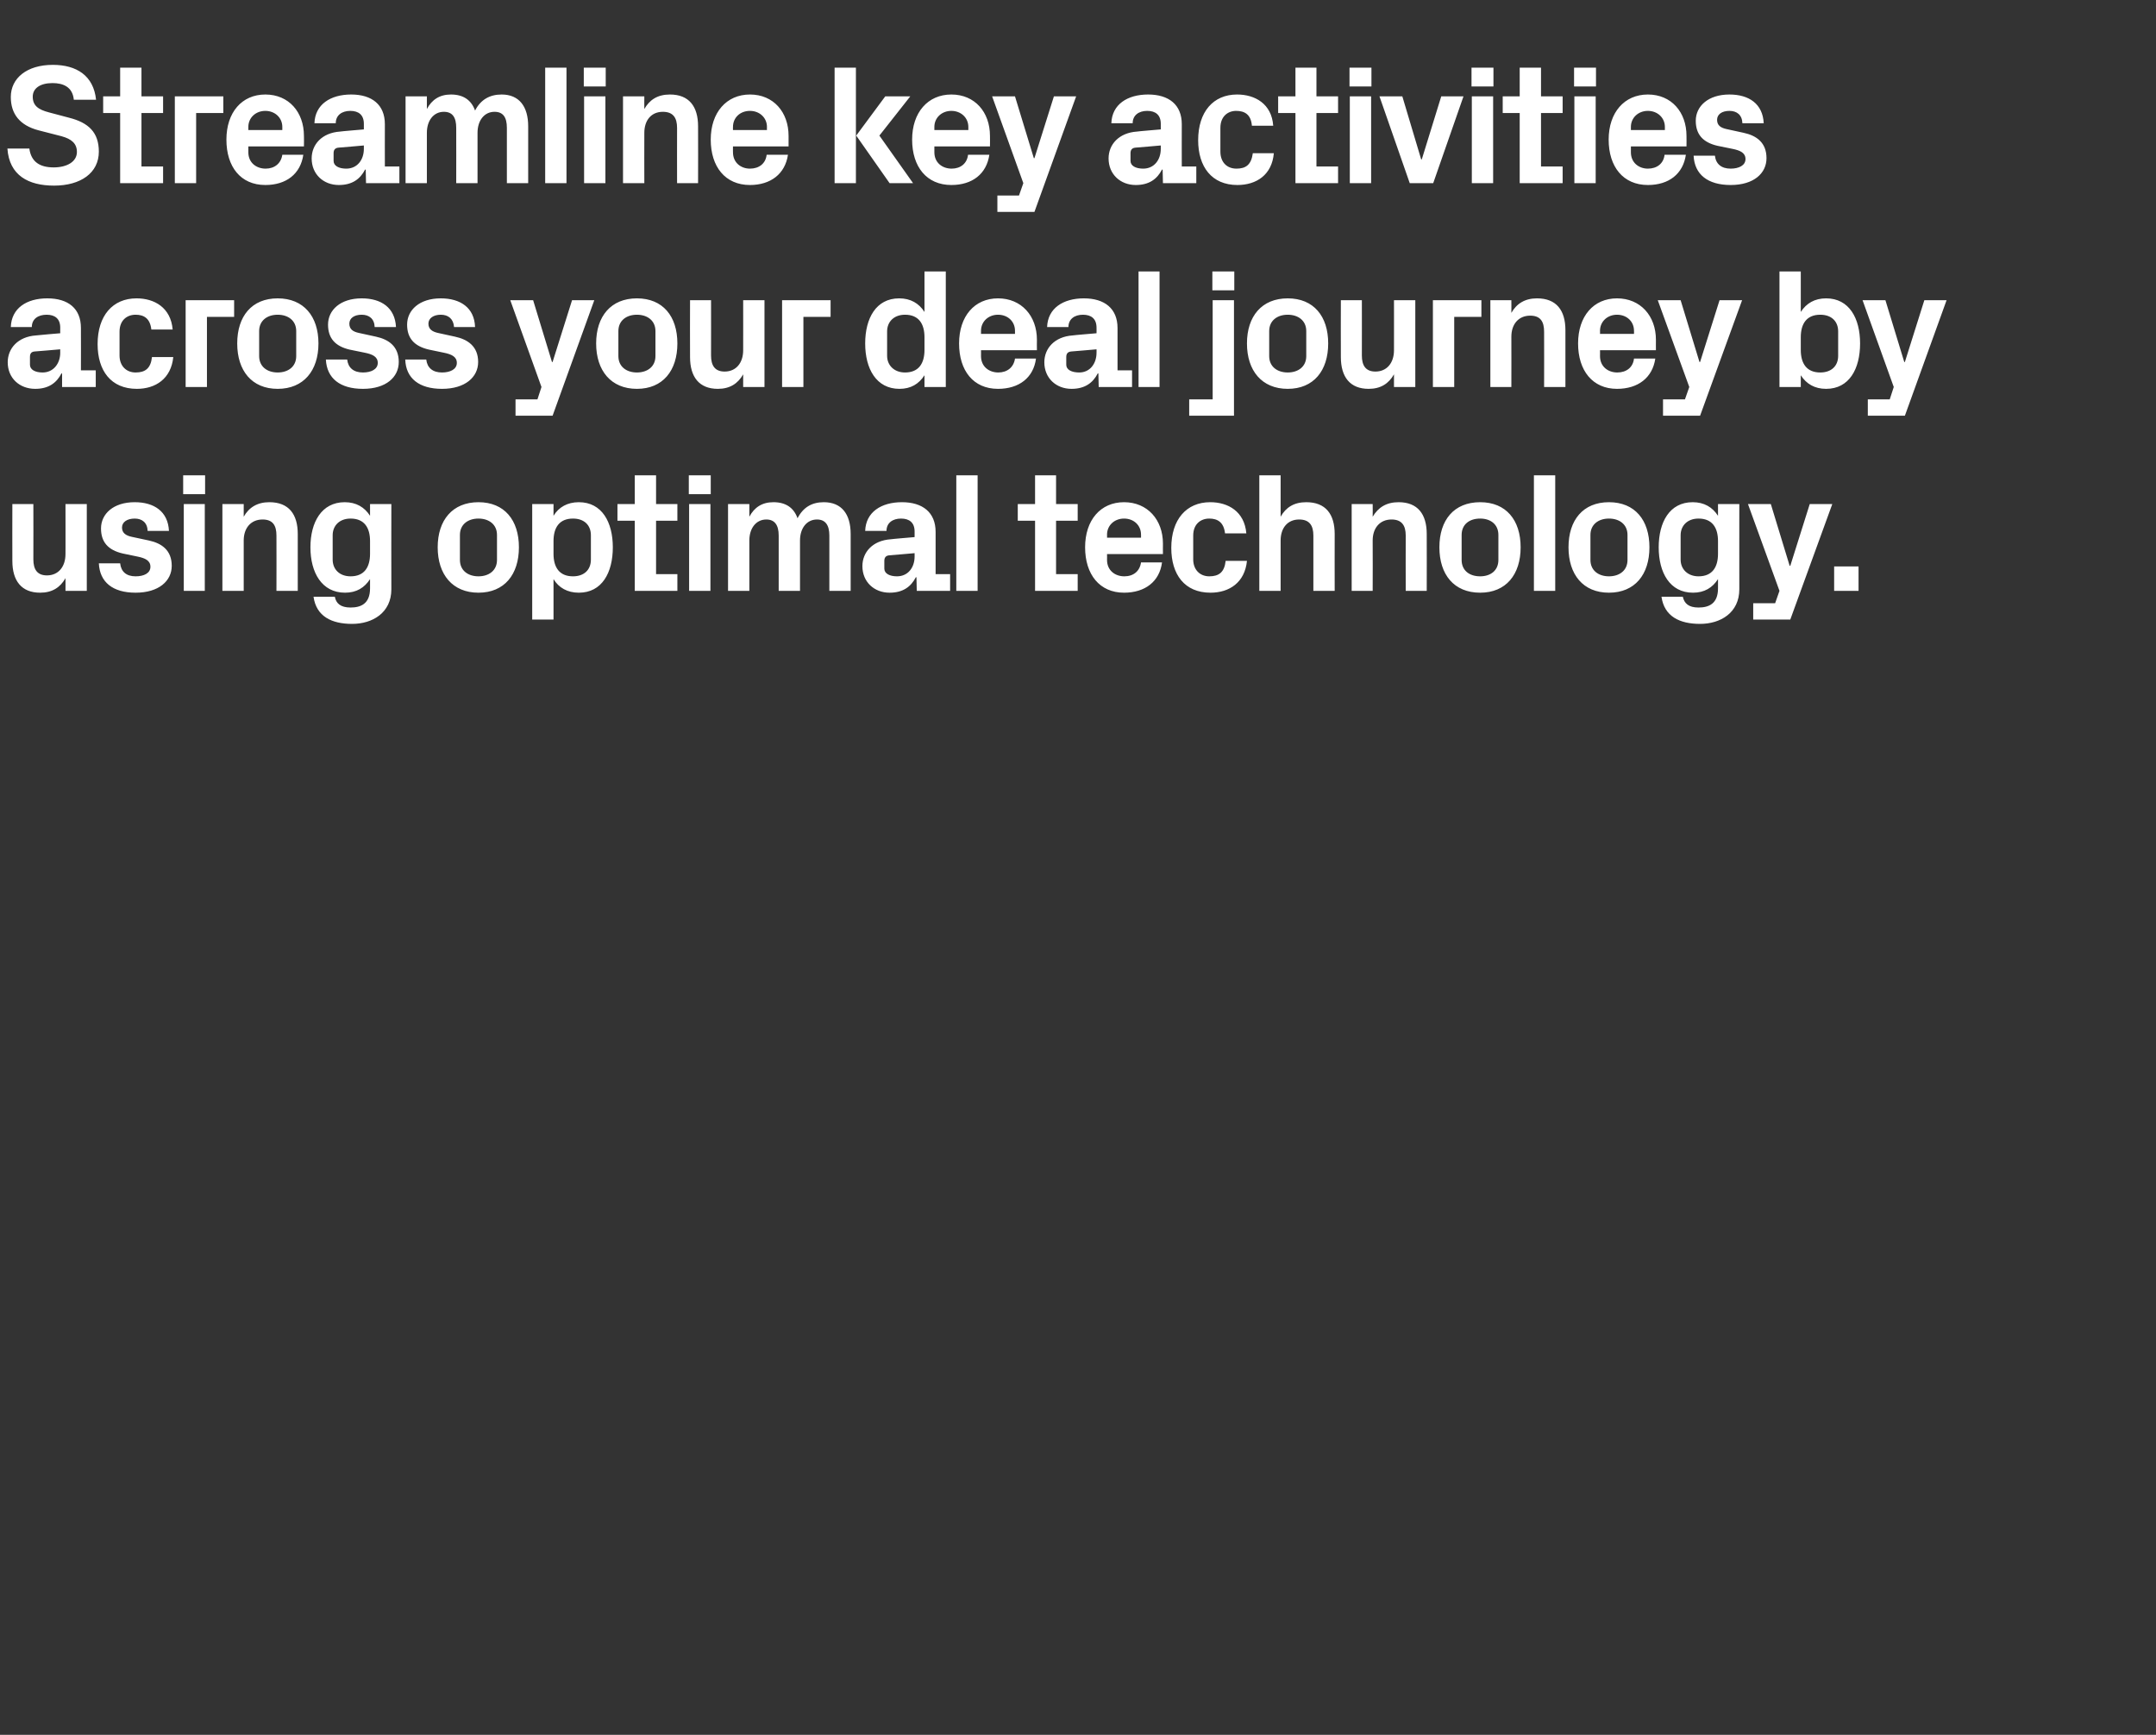 <?xml version="1.0" standalone="no"?><!DOCTYPE svg PUBLIC "-//W3C//DTD SVG 1.1//EN" "http://www.w3.org/Graphics/SVG/1.1/DTD/svg11.dtd"><svg xmlns="http://www.w3.org/2000/svg" version="1.1" width="698px" height="561.7px" viewBox="0 -15 698 561.7" style="top:-15px"><rect x="0" y="-15" width="698" height="561.7" fill="#333333" stroke="none"/>  <desc>Streamline key activities across your deal journey by using optimal technology.</desc>  <defs/>  <g id="Polygon48687">    <path d="M 21.2 172.2 C 19.5 175.2 16.9 176.9 13 176.9 C 7 176.9 4 173.1 4 166.6 C 3.96 166.59 4 148.2 4 148.2 L 10.8 148.2 C 10.8 148.2 10.84 166.1 10.8 166.1 C 10.8 169.3 12 171.3 15.2 171.3 C 18.9 171.3 21.2 168.5 21.2 164.4 C 21.23 164.45 21.2 148.2 21.2 148.2 L 28.1 148.2 L 28.1 176.3 L 21.2 176.3 C 21.2 176.3 21.23 172.2 21.2 172.2 Z M 48.2 160 C 52.4 160.9 55.6 163.2 55.6 168.2 C 55.6 173.1 51.4 176.9 43.9 176.9 C 36.5 176.9 32.3 173.5 32 167.4 C 32 167.4 38.9 167.4 38.9 167.4 C 39.2 170.1 40.9 171.6 43.9 171.6 C 46.6 171.6 48.7 170.6 48.7 168.5 C 48.7 166.5 47 165.7 44.5 165.2 C 44.5 165.2 39.7 164.2 39.7 164.2 C 35 163.1 32.7 160.5 32.7 156.1 C 32.7 151.4 36.7 147.6 43.6 147.6 C 49.9 147.6 54.4 150.6 54.7 156.9 C 54.7 156.9 47.8 156.9 47.8 156.9 C 47.7 154.2 46 152.9 43.6 152.9 C 41.2 152.9 39.5 154 39.5 155.8 C 39.5 157.6 40.8 158.4 42.6 158.8 C 42.6 158.8 48.2 160 48.2 160 Z M 59.5 176.3 L 59.5 148.2 L 66.3 148.2 L 66.3 176.3 L 59.5 176.3 Z M 66.4 145 L 59.3 145 L 59.3 138.9 L 66.4 138.9 L 66.4 145 Z M 78.9 152.3 C 80.6 149.3 83.3 147.6 87.2 147.6 C 93.5 147.6 96.4 151.5 96.4 157.9 C 96.41 157.9 96.4 176.3 96.4 176.3 L 89.5 176.3 C 89.5 176.3 89.54 158.4 89.5 158.4 C 89.5 155.1 88.3 153.2 85 153.2 C 81.2 153.2 78.9 156 78.9 160 C 78.92 160.05 78.9 176.3 78.9 176.3 L 72 176.3 L 72 148.2 L 78.9 148.2 C 78.9 148.2 78.92 152.29 78.9 152.3 Z M 119.8 160.2 C 119.8 155.8 117.9 152.9 113.5 152.9 C 109.9 152.9 107.7 155.2 107.7 158.3 C 107.7 158.3 107.7 166.2 107.7 166.2 C 107.7 169.3 109.9 171.6 113.5 171.6 C 117.9 171.6 119.8 168.7 119.8 164.3 C 119.8 164.3 119.8 160.2 119.8 160.2 Z M 119.8 172.5 C 118 175.3 115.4 176.9 111.7 176.9 C 104.2 176.9 100.5 170.4 100.5 162.2 C 100.5 154.1 104.1 147.6 111.6 147.6 C 115.3 147.6 118 149.2 119.8 152 C 119.79 152.02 119.8 148.2 119.8 148.2 L 126.7 148.2 C 126.7 148.2 126.66 175.83 126.7 175.8 C 126.7 183.4 120.6 187 114 187 C 107.4 187 102.4 184.6 101.5 178.2 C 101.5 178.2 108.4 178.2 108.4 178.2 C 108.8 180.4 110.3 181.7 113.5 181.7 C 116.8 181.7 119.8 180.5 119.8 175.5 C 119.8 175.5 119.8 172.5 119.8 172.5 Z M 154.9 176.9 C 146.5 176.9 141.7 171 141.7 162.2 C 141.7 153.4 146.5 147.6 154.9 147.6 C 163.3 147.6 168 153.4 168 162.2 C 168 171 163.3 176.9 154.9 176.9 Z M 160.9 158.2 C 160.9 154.8 158.3 152.9 154.9 152.9 C 151.5 152.9 148.9 154.8 148.9 158.2 C 148.9 158.2 148.9 166.3 148.9 166.3 C 148.9 169.7 151.5 171.6 154.9 171.6 C 158.3 171.6 160.9 169.7 160.9 166.3 C 160.9 166.3 160.9 158.2 160.9 158.2 Z M 179.2 164.3 C 179.2 168.7 181.1 171.6 185.5 171.6 C 189.1 171.6 191.3 169.5 191.3 166.2 C 191.3 166.2 191.3 158.3 191.3 158.3 C 191.3 155 189.1 152.9 185.5 152.9 C 181.1 152.9 179.2 155.8 179.2 160.2 C 179.2 160.2 179.2 164.3 179.2 164.3 Z M 172.3 185.6 L 172.3 148.2 L 179.2 148.2 C 179.2 148.2 179.19 152.02 179.2 152 C 180.9 149.2 183.7 147.6 187.4 147.6 C 194.9 147.6 198.4 154.1 198.4 162.2 C 198.4 170.4 194.9 176.9 187.4 176.9 C 183.7 176.9 180.9 175.3 179.2 172.5 C 179.19 172.48 179.2 185.6 179.2 185.6 L 172.3 185.6 Z M 212.4 170.9 L 219.3 170.9 L 219.3 176.3 L 205.5 176.3 L 205.5 153.6 L 199.9 153.6 L 199.9 148.2 L 205.5 148.2 L 205.5 138.9 L 212.4 138.9 L 212.4 148.2 L 219.3 148.2 L 219.3 153.6 L 212.4 153.6 L 212.4 170.9 Z M 223.1 176.3 L 223.1 148.2 L 230 148.2 L 230 176.3 L 223.1 176.3 Z M 230.1 145 L 223 145 L 223 138.9 L 230.1 138.9 L 230.1 145 Z M 266.7 147.6 C 272.5 147.6 275.4 151.5 275.4 157.9 C 275.38 157.9 275.4 176.3 275.4 176.3 L 268.5 176.3 C 268.5 176.3 268.5 158.4 268.5 158.4 C 268.5 155 267.2 153.2 264.5 153.2 C 261.2 153.2 259 156 259 160 C 258.99 160.05 259 176.3 259 176.3 L 252.1 176.3 C 252.1 176.3 252.11 158.4 252.1 158.4 C 252.1 155 250.8 153.2 248.1 153.2 C 244.8 153.2 242.6 156 242.6 160 C 242.6 160.05 242.6 176.3 242.6 176.3 L 235.7 176.3 L 235.7 148.2 L 242.6 148.2 C 242.6 148.2 242.6 152.29 242.6 152.3 C 244.2 149.3 246.7 147.6 250.4 147.6 C 254.4 147.6 257 149.4 258.2 152.8 C 260 149.3 262.8 147.6 266.7 147.6 Z M 296.1 165.2 C 296.11 165.22 296.1 164.1 296.1 164.1 C 296.1 164.1 287.86 164.83 287.9 164.8 C 286.8 164.9 286.3 165.5 286.3 166.6 C 286.3 166.6 286.3 169.1 286.3 169.1 C 286.3 170.7 288 171.6 290.4 171.6 C 294 171.6 296.1 168.7 296.1 165.2 Z M 296.1 157.1 C 296.1 154.2 294.4 152.9 291.7 152.9 C 289 152.9 287 154.3 287 156.9 C 287 156.9 280.1 156.9 280.1 156.9 C 280.3 150.8 285.3 147.6 292 147.6 C 298.7 147.6 302.9 150.9 302.9 157.2 C 302.88 157.19 302.9 170.9 302.9 170.9 L 307.6 170.9 L 307.6 176.3 L 296.8 176.3 L 296.7 171.9 C 296.7 171.9 296.5 171.93 296.5 171.9 C 294.9 175 292.3 176.9 288 176.9 C 283 176.9 279.2 173.4 279.2 168.3 C 279.2 163.8 282.5 160 288.4 159.6 C 288.36 159.55 296.1 158.9 296.1 158.9 C 296.1 158.9 296.11 157.08 296.1 157.1 Z M 309.6 176.3 L 309.6 138.9 L 316.5 138.9 L 316.5 176.3 L 309.6 176.3 Z M 341.9 170.9 L 348.9 170.9 L 348.9 176.3 L 335.1 176.3 L 335.1 153.6 L 329.5 153.6 L 329.5 148.2 L 335.1 148.2 L 335.1 138.9 L 341.9 138.9 L 341.9 148.2 L 348.9 148.2 L 348.9 153.6 L 341.9 153.6 L 341.9 170.9 Z M 358.4 159.1 L 369.4 159.1 C 369.4 159.1 369.43 158.12 369.4 158.1 C 369.4 155.1 367.1 152.9 363.9 152.9 C 360.8 152.9 358.4 155.1 358.4 158.1 C 358.43 158.12 358.4 159.1 358.4 159.1 Z M 363.9 147.6 C 371.5 147.6 376.5 153.3 376.5 161 C 376.47 160.98 376.5 164.4 376.5 164.4 L 358.4 164.4 C 358.4 164.4 358.43 166.32 358.4 166.3 C 358.4 169.7 361 171.6 364 171.6 C 367 171.6 369 169.9 369.4 167.1 C 369.4 167.1 376.2 167.1 376.2 167.1 C 375.4 173.3 370.7 176.9 363.9 176.9 C 356 176.9 351.3 171 351.3 162.2 C 351.3 153.4 356.3 147.6 363.9 147.6 Z M 391.8 147.6 C 397.6 147.6 402.9 150.6 403.5 157.7 C 403.5 157.7 396.6 157.7 396.6 157.7 C 396.2 154.1 394.2 152.9 391.5 152.9 C 388.7 152.9 386.3 154.7 386.3 158.4 C 386.3 158.4 386.3 166.1 386.3 166.1 C 386.3 169.5 388.5 171.6 391.5 171.6 C 394.6 171.6 396.4 170.3 396.8 166.6 C 396.8 166.6 403.7 166.6 403.7 166.6 C 403 173.6 398 176.9 391.9 176.9 C 383.5 176.9 379.2 171 379.2 162.4 C 379.2 153.2 384.1 147.6 391.8 147.6 Z M 414.6 152.3 C 416.3 149.3 418.9 147.6 422.9 147.6 C 429.2 147.6 432.1 151.5 432.1 157.9 C 432.07 157.9 432.1 176.3 432.1 176.3 L 425.2 176.3 C 425.2 176.3 425.2 158.4 425.2 158.4 C 425.2 155.1 423.9 153.2 420.6 153.2 C 416.8 153.2 414.6 156 414.6 160 C 414.58 160.05 414.6 176.3 414.6 176.3 L 407.7 176.3 L 407.7 138.9 L 414.6 138.9 C 414.6 138.9 414.58 152.29 414.6 152.3 Z M 444.4 152.3 C 446.2 149.3 448.8 147.6 452.8 147.6 C 459 147.6 461.9 151.5 461.9 157.9 C 461.94 157.9 461.9 176.3 461.9 176.3 L 455.1 176.3 C 455.1 176.3 455.06 158.4 455.1 158.4 C 455.1 155.1 453.8 153.2 450.5 153.2 C 446.7 153.2 444.4 156 444.4 160 C 444.45 160.05 444.4 176.3 444.4 176.3 L 437.6 176.3 L 437.6 148.2 L 444.4 148.2 C 444.4 148.2 444.45 152.29 444.4 152.3 Z M 479.2 176.9 C 470.7 176.9 466 171 466 162.2 C 466 153.4 470.7 147.6 479.2 147.6 C 487.6 147.6 492.3 153.4 492.3 162.2 C 492.3 171 487.6 176.9 479.2 176.9 Z M 485.1 158.2 C 485.1 154.8 482.6 152.9 479.2 152.9 C 475.7 152.9 473.2 154.8 473.2 158.2 C 473.2 158.2 473.2 166.3 473.2 166.3 C 473.2 169.7 475.7 171.6 479.2 171.6 C 482.6 171.6 485.1 169.7 485.1 166.3 C 485.1 166.3 485.1 158.2 485.1 158.2 Z M 496.6 176.3 L 496.6 138.9 L 503.5 138.9 L 503.5 176.3 L 496.6 176.3 Z M 520.9 176.9 C 512.5 176.9 507.8 171 507.8 162.2 C 507.8 153.4 512.5 147.6 520.9 147.6 C 529.3 147.6 534 153.4 534 162.2 C 534 171 529.3 176.9 520.9 176.9 Z M 526.9 158.2 C 526.9 154.8 524.3 152.9 520.9 152.9 C 517.5 152.9 514.9 154.8 514.9 158.2 C 514.9 158.2 514.9 166.3 514.9 166.3 C 514.9 169.7 517.5 171.6 520.9 171.6 C 524.3 171.6 526.9 169.7 526.9 166.3 C 526.9 166.3 526.9 158.2 526.9 158.2 Z M 556.2 160.2 C 556.2 155.8 554.3 152.9 549.9 152.9 C 546.3 152.9 544.1 155.2 544.1 158.3 C 544.1 158.3 544.1 166.2 544.1 166.2 C 544.1 169.3 546.4 171.6 549.9 171.6 C 554.3 171.6 556.2 168.7 556.2 164.3 C 556.2 164.3 556.2 160.2 556.2 160.2 Z M 556.2 172.5 C 554.4 175.3 551.8 176.9 548.1 176.9 C 540.6 176.9 537 170.4 537 162.2 C 537 154.1 540.5 147.6 548 147.6 C 551.7 147.6 554.4 149.2 556.2 152 C 556.2 152.02 556.2 148.2 556.2 148.2 L 563.1 148.2 C 563.1 148.2 563.08 175.83 563.1 175.8 C 563.1 183.4 557 187 550.4 187 C 543.8 187 538.8 184.6 537.9 178.2 C 537.9 178.2 544.8 178.2 544.8 178.2 C 545.3 180.4 546.7 181.7 549.9 181.7 C 553.2 181.7 556.2 180.5 556.2 175.5 C 556.2 175.5 556.2 172.5 556.2 172.5 Z M 579.6 168.2 L 585.9 148.2 L 593.2 148.2 L 579.6 185.6 L 567.6 185.6 L 567.6 180.3 L 574.7 180.3 L 576.1 176.3 L 565.9 148.2 L 573.3 148.2 L 579.4 168.2 L 579.6 168.2 Z M 601.7 176.3 L 593.8 176.3 L 593.8 168.4 L 601.7 168.4 L 601.7 176.3 Z " stroke="none" fill="#fff"/>  </g>  <g id="Polygon48686">    <path d="M 19.5 99.2 C 19.47 99.22 19.5 98.1 19.5 98.1 C 19.5 98.1 11.22 98.83 11.2 98.8 C 10.1 98.9 9.7 99.5 9.7 100.6 C 9.7 100.6 9.7 103.1 9.7 103.1 C 9.7 104.7 11.4 105.6 13.8 105.6 C 17.3 105.6 19.5 102.7 19.5 99.2 Z M 19.5 91.1 C 19.5 88.2 17.8 86.9 15.1 86.9 C 12.3 86.9 10.3 88.3 10.3 90.9 C 10.3 90.9 3.5 90.9 3.5 90.9 C 3.7 84.8 8.6 81.6 15.3 81.6 C 22.1 81.6 26.2 84.9 26.2 91.2 C 26.24 91.19 26.2 104.9 26.2 104.9 L 31 104.9 L 31 110.3 L 20.1 110.3 L 20.1 105.9 C 20.1 105.9 19.85 105.93 19.9 105.9 C 18.3 109 15.7 110.9 11.4 110.9 C 6.3 110.9 2.5 107.4 2.5 102.3 C 2.5 97.8 5.8 94 11.7 93.6 C 11.72 93.55 19.5 92.9 19.5 92.9 C 19.5 92.9 19.47 91.08 19.5 91.1 Z M 44.2 81.6 C 50 81.6 55.3 84.6 55.9 91.7 C 55.9 91.7 49 91.7 49 91.7 C 48.6 88.1 46.6 86.9 43.9 86.9 C 41.1 86.9 38.7 88.7 38.7 92.4 C 38.7 92.4 38.7 100.1 38.7 100.1 C 38.7 103.5 40.9 105.6 43.9 105.6 C 47 105.6 48.8 104.3 49.2 100.6 C 49.2 100.6 56.1 100.6 56.1 100.6 C 55.4 107.6 50.4 110.9 44.3 110.9 C 35.9 110.9 31.6 105 31.6 96.4 C 31.6 87.2 36.5 81.6 44.2 81.6 Z M 60.1 82.2 L 75.8 82.2 L 75.8 87.6 L 67 87.6 L 67 110.3 L 60.1 110.3 L 60.1 82.2 Z M 89.9 110.9 C 81.5 110.9 76.8 105 76.8 96.2 C 76.8 87.4 81.5 81.6 89.9 81.6 C 98.3 81.6 103.1 87.4 103.1 96.2 C 103.1 105 98.3 110.9 89.9 110.9 Z M 95.9 92.2 C 95.9 88.8 93.3 86.9 89.9 86.9 C 86.5 86.9 83.9 88.8 83.9 92.2 C 83.9 92.2 83.9 100.3 83.9 100.3 C 83.9 103.7 86.5 105.6 89.9 105.6 C 93.3 105.6 95.9 103.7 95.9 100.3 C 95.9 100.3 95.9 92.2 95.9 92.2 Z M 121.7 94 C 125.9 94.9 129.1 97.2 129.1 102.2 C 129.1 107.1 125 110.9 117.5 110.9 C 110.1 110.9 105.8 107.5 105.5 101.4 C 105.5 101.4 112.4 101.4 112.4 101.4 C 112.7 104.1 114.5 105.6 117.5 105.6 C 120.1 105.6 122.3 104.6 122.3 102.5 C 122.3 100.5 120.6 99.7 118.1 99.2 C 118.1 99.2 113.2 98.2 113.2 98.2 C 108.5 97.1 106.2 94.5 106.2 90.1 C 106.2 85.4 110.2 81.6 117.1 81.6 C 123.4 81.6 127.9 84.6 128.2 90.9 C 128.2 90.9 121.3 90.9 121.3 90.9 C 121.2 88.2 119.5 86.9 117.1 86.9 C 114.7 86.9 113.1 88 113.1 89.8 C 113.1 91.6 114.3 92.4 116.2 92.8 C 116.2 92.8 121.7 94 121.7 94 Z M 147.3 94 C 151.5 94.9 154.8 97.2 154.8 102.2 C 154.8 107.1 150.6 110.9 143.1 110.9 C 135.7 110.9 131.4 107.5 131.2 101.4 C 131.2 101.4 138 101.4 138 101.4 C 138.3 104.1 140.1 105.6 143.1 105.6 C 145.7 105.6 147.9 104.6 147.9 102.5 C 147.9 100.5 146.2 99.7 143.7 99.2 C 143.7 99.2 138.9 98.2 138.9 98.2 C 134.1 97.1 131.8 94.5 131.8 90.1 C 131.8 85.4 135.8 81.6 142.7 81.6 C 149 81.6 153.6 84.6 153.8 90.9 C 153.8 90.9 147 90.9 147 90.9 C 146.8 88.2 145.1 86.9 142.7 86.9 C 140.4 86.9 138.7 88 138.7 89.8 C 138.7 91.6 140 92.4 141.8 92.8 C 141.8 92.8 147.3 94 147.3 94 Z M 178.9 102.2 L 185.2 82.2 L 192.4 82.2 L 178.9 119.6 L 166.9 119.6 L 166.9 114.3 L 174 114.3 L 175.3 110.3 L 165.2 82.2 L 172.6 82.2 L 178.7 102.2 L 178.9 102.2 Z M 206.2 110.9 C 197.8 110.9 193 105 193 96.2 C 193 87.4 197.8 81.6 206.2 81.6 C 214.6 81.6 219.3 87.4 219.3 96.2 C 219.3 105 214.6 110.9 206.2 110.9 Z M 212.2 92.2 C 212.2 88.8 209.6 86.9 206.2 86.9 C 202.8 86.9 200.2 88.8 200.2 92.2 C 200.2 92.2 200.2 100.3 200.2 100.3 C 200.2 103.7 202.8 105.6 206.2 105.6 C 209.6 105.6 212.2 103.7 212.2 100.3 C 212.2 100.3 212.2 92.2 212.2 92.2 Z M 240.6 106.2 C 238.9 109.2 236.3 110.9 232.4 110.9 C 226.4 110.9 223.4 107.1 223.4 100.6 C 223.35 100.59 223.4 82.2 223.4 82.2 L 230.2 82.2 C 230.2 82.2 230.23 100.1 230.2 100.1 C 230.2 103.3 231.4 105.3 234.6 105.3 C 238.3 105.3 240.6 102.5 240.6 98.4 C 240.62 98.45 240.6 82.2 240.6 82.2 L 247.5 82.2 L 247.5 110.3 L 240.6 110.3 C 240.6 110.3 240.62 106.2 240.6 106.2 Z M 253.2 82.2 L 268.9 82.2 L 268.9 87.6 L 260.1 87.6 L 260.1 110.3 L 253.2 110.3 L 253.2 82.2 Z M 299.3 94.2 C 299.3 89.8 297.4 86.9 293 86.9 C 289.4 86.9 287.2 89.2 287.2 92.3 C 287.2 92.3 287.2 100.2 287.2 100.2 C 287.2 103.3 289.5 105.6 293 105.6 C 297.4 105.6 299.3 102.7 299.3 98.3 C 299.3 98.3 299.3 94.2 299.3 94.2 Z M 299.3 110.3 C 299.3 110.3 299.31 106.48 299.3 106.5 C 297.5 109.3 294.9 110.9 291.2 110.9 C 283.7 110.9 280.1 104.4 280.1 96.2 C 280.1 88.1 283.6 81.6 291.1 81.6 C 294.8 81.6 297.5 83.2 299.3 86 C 299.31 86.02 299.3 72.9 299.3 72.9 L 306.2 72.9 L 306.2 110.3 L 299.3 110.3 Z M 317.6 93.1 L 328.6 93.1 C 328.6 93.1 328.62 92.12 328.6 92.1 C 328.6 89.1 326.3 86.9 323.1 86.9 C 320 86.9 317.6 89.1 317.6 92.1 C 317.62 92.12 317.6 93.1 317.6 93.1 Z M 323.1 81.6 C 330.7 81.6 335.7 87.3 335.7 95 C 335.66 94.98 335.7 98.4 335.7 98.4 L 317.6 98.4 C 317.6 98.4 317.62 100.32 317.6 100.3 C 317.6 103.7 320.2 105.6 323.2 105.6 C 326.1 105.6 328.2 103.9 328.6 101.1 C 328.6 101.1 335.4 101.1 335.4 101.1 C 334.6 107.3 329.9 110.9 323.1 110.9 C 315.1 110.9 310.5 105 310.5 96.2 C 310.5 87.4 315.5 81.6 323.1 81.6 Z M 355 99.2 C 355.02 99.22 355 98.1 355 98.1 C 355 98.1 346.77 98.83 346.8 98.8 C 345.7 98.9 345.2 99.5 345.2 100.6 C 345.2 100.6 345.2 103.1 345.2 103.1 C 345.2 104.7 346.9 105.6 349.4 105.6 C 352.9 105.6 355 102.7 355 99.2 Z M 355 91.1 C 355 88.2 353.3 86.9 350.6 86.9 C 347.9 86.9 345.9 88.3 345.9 90.9 C 345.9 90.9 339 90.9 339 90.9 C 339.2 84.8 344.2 81.6 350.9 81.6 C 357.6 81.6 361.8 84.9 361.8 91.2 C 361.79 91.19 361.8 104.9 361.8 104.9 L 366.5 104.9 L 366.5 110.3 L 355.7 110.3 L 355.6 105.9 C 355.6 105.9 355.41 105.93 355.4 105.9 C 353.8 109 351.2 110.9 346.9 110.9 C 341.9 110.9 338.1 107.4 338.1 102.3 C 338.1 97.8 341.4 94 347.3 93.6 C 347.27 93.55 355 92.9 355 92.9 C 355 92.9 355.02 91.08 355 91.1 Z M 368.6 110.3 L 368.6 72.9 L 375.4 72.9 L 375.4 110.3 L 368.6 110.3 Z M 399.6 79 L 392.5 79 L 392.5 72.9 L 399.6 72.9 L 399.6 79 Z M 392.6 82.2 L 399.5 82.2 L 399.5 119.6 L 385 119.6 L 385 114.3 L 392.6 114.3 L 392.6 82.2 Z M 416.9 110.9 C 408.5 110.9 403.7 105 403.7 96.2 C 403.7 87.4 408.5 81.6 416.9 81.6 C 425.3 81.6 430 87.4 430 96.2 C 430 105 425.3 110.9 416.9 110.9 Z M 422.9 92.2 C 422.9 88.8 420.3 86.9 416.9 86.9 C 413.5 86.9 410.9 88.8 410.9 92.2 C 410.9 92.2 410.9 100.3 410.9 100.3 C 410.9 103.7 413.5 105.6 416.9 105.6 C 420.3 105.6 422.9 103.7 422.9 100.3 C 422.9 100.3 422.9 92.2 422.9 92.2 Z M 451.3 106.2 C 449.6 109.2 447 110.9 443.1 110.9 C 437.1 110.9 434.1 107.1 434.1 100.6 C 434.05 100.59 434.1 82.2 434.1 82.2 L 440.9 82.2 C 440.9 82.2 440.93 100.1 440.9 100.1 C 440.9 103.3 442.1 105.3 445.3 105.3 C 449 105.3 451.3 102.5 451.3 98.4 C 451.32 98.45 451.3 82.2 451.3 82.2 L 458.2 82.2 L 458.2 110.3 L 451.3 110.3 C 451.3 110.3 451.32 106.2 451.3 106.2 Z M 463.9 82.2 L 479.6 82.2 L 479.6 87.6 L 470.8 87.6 L 470.8 110.3 L 463.9 110.3 L 463.9 82.2 Z M 489.3 86.3 C 491 83.3 493.7 81.6 497.6 81.6 C 503.9 81.6 506.8 85.5 506.8 91.9 C 506.82 91.9 506.8 110.3 506.8 110.3 L 499.9 110.3 C 499.9 110.3 499.94 92.4 499.9 92.4 C 499.9 89.1 498.7 87.2 495.4 87.2 C 491.6 87.2 489.3 90 489.3 94 C 489.33 94.05 489.3 110.3 489.3 110.3 L 482.5 110.3 L 482.5 82.2 L 489.3 82.2 C 489.3 82.2 489.33 86.29 489.3 86.3 Z M 518 93.1 L 529 93.1 C 529 93.1 529.04 92.12 529 92.1 C 529 89.1 526.7 86.9 523.5 86.9 C 520.4 86.9 518 89.1 518 92.1 C 518.04 92.12 518 93.1 518 93.1 Z M 523.5 81.6 C 531.1 81.6 536.1 87.3 536.1 95 C 536.08 94.98 536.1 98.4 536.1 98.4 L 518 98.4 C 518 98.4 518.04 100.32 518 100.3 C 518 103.7 520.6 105.6 523.6 105.6 C 526.6 105.6 528.7 103.9 529 101.1 C 529 101.1 535.9 101.1 535.9 101.1 C 535 107.3 530.3 110.9 523.5 110.9 C 515.6 110.9 510.9 105 510.9 96.2 C 510.9 87.4 515.9 81.6 523.5 81.6 Z M 550.4 102.2 L 556.7 82.2 L 564 82.2 L 550.4 119.6 L 538.4 119.6 L 538.4 114.3 L 545.5 114.3 L 546.9 110.3 L 536.7 82.2 L 544.1 82.2 L 550.2 102.2 L 550.4 102.2 Z M 583 98.3 C 583 102.7 584.9 105.6 589.3 105.6 C 592.9 105.6 595.1 103.5 595.1 100.2 C 595.1 100.2 595.1 92.3 595.1 92.3 C 595.1 89 592.9 86.9 589.3 86.9 C 584.9 86.9 583 89.8 583 94.2 C 583 94.2 583 98.3 583 98.3 Z M 576.1 110.3 L 576.1 72.9 L 583 72.9 C 583 72.9 582.99 86.02 583 86 C 584.8 83.2 587.5 81.6 591.2 81.6 C 598.7 81.6 602.2 88.1 602.2 96.2 C 602.2 104.4 598.7 110.9 591.2 110.9 C 587.5 110.9 584.8 109.3 583 106.5 C 582.99 106.48 583 110.3 583 110.3 L 576.1 110.3 Z M 616.7 102.2 L 623 82.2 L 630.2 82.2 L 616.7 119.6 L 604.7 119.6 L 604.7 114.3 L 611.8 114.3 L 613.1 110.3 L 603 82.2 L 610.4 82.2 L 616.5 102.2 L 616.7 102.2 Z " stroke="none" fill="#fff"/>  </g>  <g id="Polygon48685">    <path d="M 10.6 16.3 C 10.6 19.2 12.4 20.5 15.9 21.4 C 15.9 21.4 22.3 23.1 22.3 23.1 C 28.7 24.7 32 27.9 32 34.1 C 32 41 26.1 45.1 17.5 45.1 C 9.2 45.1 3 41.8 2.4 33.1 C 2.4 33.1 9.5 33.1 9.5 33.1 C 10.1 37.5 13 39.2 17.4 39.2 C 21.6 39.2 24.9 37.4 24.9 34.2 C 24.9 31.5 23.2 30 19.9 29.1 C 19.9 29.1 12.5 27.2 12.5 27.2 C 6.4 25.6 3.5 21.9 3.5 16.4 C 3.5 10.3 8.7 6 17.1 6 C 24.8 6 30.3 9.5 31.1 17.3 C 31.1 17.3 23.9 17.3 23.9 17.3 C 23.5 13.1 20.4 11.9 17 11.9 C 13 11.9 10.6 13.6 10.6 16.3 Z M 45.8 38.9 L 52.8 38.9 L 52.8 44.3 L 38.9 44.3 L 38.9 21.6 L 33.4 21.6 L 33.4 16.2 L 38.9 16.2 L 38.9 6.9 L 45.8 6.9 L 45.8 16.2 L 52.8 16.2 L 52.8 21.6 L 45.8 21.6 L 45.8 38.9 Z M 56.6 16.2 L 72.3 16.2 L 72.3 21.6 L 63.5 21.6 L 63.5 44.3 L 56.6 44.3 L 56.6 16.2 Z M 80.4 27.1 L 91.4 27.1 C 91.4 27.1 91.41 26.12 91.4 26.1 C 91.4 23.1 89 20.9 85.9 20.9 C 82.8 20.9 80.4 23.1 80.4 26.1 C 80.41 26.12 80.4 27.1 80.4 27.1 Z M 85.9 15.6 C 93.5 15.6 98.4 21.3 98.4 29 C 98.45 28.98 98.4 32.4 98.4 32.4 L 80.4 32.4 C 80.4 32.4 80.41 34.32 80.4 34.3 C 80.4 37.7 83 39.6 86 39.6 C 88.9 39.6 91 37.9 91.4 35.1 C 91.4 35.1 98.2 35.1 98.2 35.1 C 97.3 41.3 92.7 44.9 85.9 44.9 C 77.9 44.9 73.3 39 73.3 30.2 C 73.3 21.4 78.3 15.6 85.9 15.6 Z M 117.8 33.2 C 117.81 33.22 117.8 32.1 117.8 32.1 C 117.8 32.1 109.56 32.83 109.6 32.8 C 108.5 32.9 108 33.5 108 34.6 C 108 34.6 108 37.1 108 37.1 C 108 38.7 109.7 39.6 112.1 39.6 C 115.7 39.6 117.8 36.7 117.8 33.2 Z M 117.8 25.1 C 117.8 22.2 116.1 20.9 113.4 20.9 C 110.7 20.9 108.7 22.3 108.7 24.9 C 108.7 24.9 101.8 24.9 101.8 24.9 C 102 18.8 107 15.6 113.7 15.6 C 120.4 15.6 124.6 18.9 124.6 25.2 C 124.57 25.19 124.6 38.9 124.6 38.9 L 129.3 38.9 L 129.3 44.3 L 118.5 44.3 L 118.4 39.9 C 118.4 39.9 118.19 39.93 118.2 39.9 C 116.6 43 114 44.9 109.7 44.9 C 104.7 44.9 100.9 41.4 100.9 36.3 C 100.9 31.8 104.2 28 110.1 27.6 C 110.05 27.55 117.8 26.9 117.8 26.9 C 117.8 26.9 117.81 25.08 117.8 25.1 Z M 162.4 15.6 C 168.1 15.6 171 19.5 171 25.9 C 170.99 25.9 171 44.3 171 44.3 L 164.1 44.3 C 164.1 44.3 164.12 26.4 164.1 26.4 C 164.1 23 162.9 21.2 160.1 21.2 C 156.8 21.2 154.6 24 154.6 28 C 154.6 28.05 154.6 44.3 154.6 44.3 L 147.7 44.3 C 147.7 44.3 147.73 26.4 147.7 26.4 C 147.7 23 146.5 21.2 143.7 21.2 C 140.4 21.2 138.2 24 138.2 28 C 138.21 28.05 138.2 44.3 138.2 44.3 L 131.3 44.3 L 131.3 16.2 L 138.2 16.2 C 138.2 16.2 138.21 20.29 138.2 20.3 C 139.8 17.3 142.3 15.6 146 15.6 C 150 15.6 152.6 17.4 153.8 20.8 C 155.6 17.3 158.5 15.6 162.4 15.6 Z M 176.5 44.3 L 176.5 6.9 L 183.4 6.9 L 183.4 44.3 L 176.5 44.3 Z M 189.1 44.3 L 189.1 16.2 L 196 16.2 L 196 44.3 L 189.1 44.3 Z M 196.1 13 L 189 13 L 189 6.9 L 196.1 6.9 L 196.1 13 Z M 208.6 20.3 C 210.3 17.3 212.9 15.6 216.9 15.6 C 223.1 15.6 226 19.5 226 25.9 C 226.05 25.9 226 44.3 226 44.3 L 219.2 44.3 C 219.2 44.3 219.17 26.4 219.2 26.4 C 219.2 23.1 217.9 21.2 214.6 21.2 C 210.8 21.2 208.6 24 208.6 28 C 208.56 28.05 208.6 44.3 208.6 44.3 L 201.7 44.3 L 201.7 16.2 L 208.6 16.2 C 208.6 16.2 208.56 20.29 208.6 20.3 Z M 237.3 27.1 L 248.3 27.1 C 248.3 27.1 248.27 26.12 248.3 26.1 C 248.3 23.1 245.9 20.9 242.8 20.9 C 239.6 20.9 237.3 23.1 237.3 26.1 C 237.27 26.12 237.3 27.1 237.3 27.1 Z M 242.8 15.6 C 250.4 15.6 255.3 21.3 255.3 29 C 255.31 28.98 255.3 32.4 255.3 32.4 L 237.3 32.4 C 237.3 32.4 237.27 34.32 237.3 34.3 C 237.3 37.7 239.9 39.6 242.8 39.6 C 245.8 39.6 247.9 37.9 248.2 35.1 C 248.2 35.1 255.1 35.1 255.1 35.1 C 254.2 41.3 249.5 44.9 242.8 44.9 C 234.8 44.9 230.1 39 230.1 30.2 C 230.1 21.4 235.2 15.6 242.8 15.6 Z M 277.2 28.9 L 286.6 16.2 L 294.7 16.2 L 284.7 28.9 L 295.6 44.3 L 288 44.3 L 277.2 28.9 Z M 277.1 44.3 L 270.2 44.3 L 270.2 6.9 L 277.1 6.9 L 277.1 44.3 Z M 302.5 27.1 L 313.5 27.1 C 313.5 27.1 313.5 26.12 313.5 26.1 C 313.5 23.1 311.1 20.9 308 20.9 C 304.9 20.9 302.5 23.1 302.5 26.1 C 302.5 26.12 302.5 27.1 302.5 27.1 Z M 308 15.6 C 315.6 15.6 320.5 21.3 320.5 29 C 320.54 28.98 320.5 32.4 320.5 32.4 L 302.5 32.4 C 302.5 32.4 302.5 34.32 302.5 34.3 C 302.5 37.7 305.1 39.6 308.1 39.6 C 311 39.6 313.1 37.9 313.4 35.1 C 313.4 35.1 320.3 35.1 320.3 35.1 C 319.4 41.3 314.8 44.9 308 44.9 C 300 44.9 295.3 39 295.3 30.2 C 295.3 21.4 300.4 15.6 308 15.6 Z M 334.9 36.2 L 341.2 16.2 L 348.4 16.2 L 334.9 53.6 L 322.9 53.6 L 322.9 48.3 L 329.9 48.3 L 331.3 44.3 L 321.2 16.2 L 328.6 16.2 L 334.7 36.2 L 334.9 36.2 Z M 375.8 33.2 C 375.81 33.22 375.8 32.1 375.8 32.1 C 375.8 32.1 367.56 32.83 367.6 32.8 C 366.5 32.9 366 33.5 366 34.6 C 366 34.6 366 37.1 366 37.1 C 366 38.7 367.7 39.6 370.1 39.6 C 373.7 39.6 375.8 36.7 375.8 33.2 Z M 375.8 25.1 C 375.8 22.2 374.1 20.9 371.4 20.9 C 368.7 20.9 366.7 22.3 366.7 24.9 C 366.7 24.9 359.8 24.9 359.8 24.9 C 360 18.8 365 15.6 371.7 15.6 C 378.4 15.6 382.6 18.9 382.6 25.2 C 382.57 25.19 382.6 38.9 382.6 38.9 L 387.3 38.9 L 387.3 44.3 L 376.5 44.3 L 376.4 39.9 C 376.4 39.9 376.19 39.93 376.2 39.9 C 374.6 43 372 44.9 367.7 44.9 C 362.7 44.9 358.9 41.4 358.9 36.3 C 358.9 31.8 362.2 28 368.1 27.6 C 368.05 27.55 375.8 26.9 375.8 26.9 C 375.8 26.9 375.81 25.08 375.8 25.1 Z M 400.5 15.6 C 406.3 15.6 411.7 18.6 412.2 25.7 C 412.2 25.7 405.3 25.7 405.3 25.7 C 405 22.1 403 20.9 400.2 20.9 C 397.5 20.9 395.1 22.7 395.1 26.4 C 395.1 26.4 395.1 34.1 395.1 34.1 C 395.1 37.5 397.2 39.6 400.3 39.6 C 403.4 39.6 405.1 38.3 405.6 34.6 C 405.6 34.6 412.4 34.6 412.4 34.6 C 411.8 41.6 406.8 44.9 400.6 44.9 C 392.3 44.9 387.9 39 387.9 30.4 C 387.9 21.2 392.8 15.6 400.5 15.6 Z M 426.2 38.9 L 433.2 38.9 L 433.2 44.3 L 419.4 44.3 L 419.4 21.6 L 413.8 21.6 L 413.8 16.2 L 419.4 16.2 L 419.4 6.9 L 426.2 6.9 L 426.2 16.2 L 433.2 16.2 L 433.2 21.6 L 426.2 21.6 L 426.2 38.9 Z M 437 44.3 L 437 16.2 L 443.9 16.2 L 443.9 44.3 L 437 44.3 Z M 444 13 L 436.9 13 L 436.9 6.9 L 444 6.9 L 444 13 Z M 460.3 36.6 L 466.6 16.2 L 473.8 16.2 L 464 44.3 L 456.4 44.3 L 446.6 16.2 L 454 16.2 L 460.1 36.6 L 460.3 36.6 Z M 476.5 44.3 L 476.5 16.2 L 483.4 16.2 L 483.4 44.3 L 476.5 44.3 Z M 483.5 13 L 476.4 13 L 476.4 6.9 L 483.5 6.9 L 483.5 13 Z M 498.9 38.9 L 505.9 38.9 L 505.9 44.3 L 492 44.3 L 492 21.6 L 486.5 21.6 L 486.5 16.2 L 492 16.2 L 492 6.9 L 498.9 6.9 L 498.9 16.2 L 505.9 16.2 L 505.9 21.6 L 498.9 21.6 L 498.9 38.9 Z M 509.7 44.3 L 509.7 16.2 L 516.6 16.2 L 516.6 44.3 L 509.7 44.3 Z M 516.7 13 L 509.6 13 L 509.6 6.9 L 516.7 6.9 L 516.7 13 Z M 528 27.1 L 539 27.1 C 539 27.1 538.99 26.12 539 26.1 C 539 23.1 536.6 20.9 533.5 20.9 C 530.4 20.9 528 23.1 528 26.1 C 527.99 26.12 528 27.1 528 27.1 Z M 533.5 15.6 C 541.1 15.6 546 21.3 546 29 C 546.03 28.98 546 32.4 546 32.4 L 528 32.4 C 528 32.4 527.99 34.32 528 34.3 C 528 37.7 530.6 39.6 533.5 39.6 C 536.5 39.6 538.6 37.9 538.9 35.1 C 538.9 35.1 545.8 35.1 545.8 35.1 C 544.9 41.3 540.3 44.9 533.5 44.9 C 525.5 44.9 520.8 39 520.8 30.2 C 520.8 21.4 525.9 15.6 533.5 15.6 Z M 564.5 28 C 568.7 28.9 571.9 31.2 571.9 36.2 C 571.9 41.1 567.8 44.9 560.3 44.9 C 552.9 44.9 548.6 41.5 548.3 35.4 C 548.3 35.4 555.2 35.4 555.2 35.4 C 555.5 38.1 557.3 39.6 560.3 39.6 C 562.9 39.6 565.1 38.6 565.1 36.5 C 565.1 34.5 563.4 33.7 560.9 33.2 C 560.9 33.2 556 32.2 556 32.2 C 551.3 31.1 549 28.5 549 24.1 C 549 19.4 553 15.6 559.9 15.6 C 566.2 15.6 570.7 18.6 571 24.9 C 571 24.9 564.1 24.9 564.1 24.9 C 564 22.2 562.3 20.9 559.9 20.9 C 557.5 20.9 555.9 22 555.9 23.8 C 555.9 25.6 557.1 26.4 559 26.8 C 559 26.8 564.5 28 564.5 28 Z " stroke="none" fill="#fff"/>  </g></svg>
